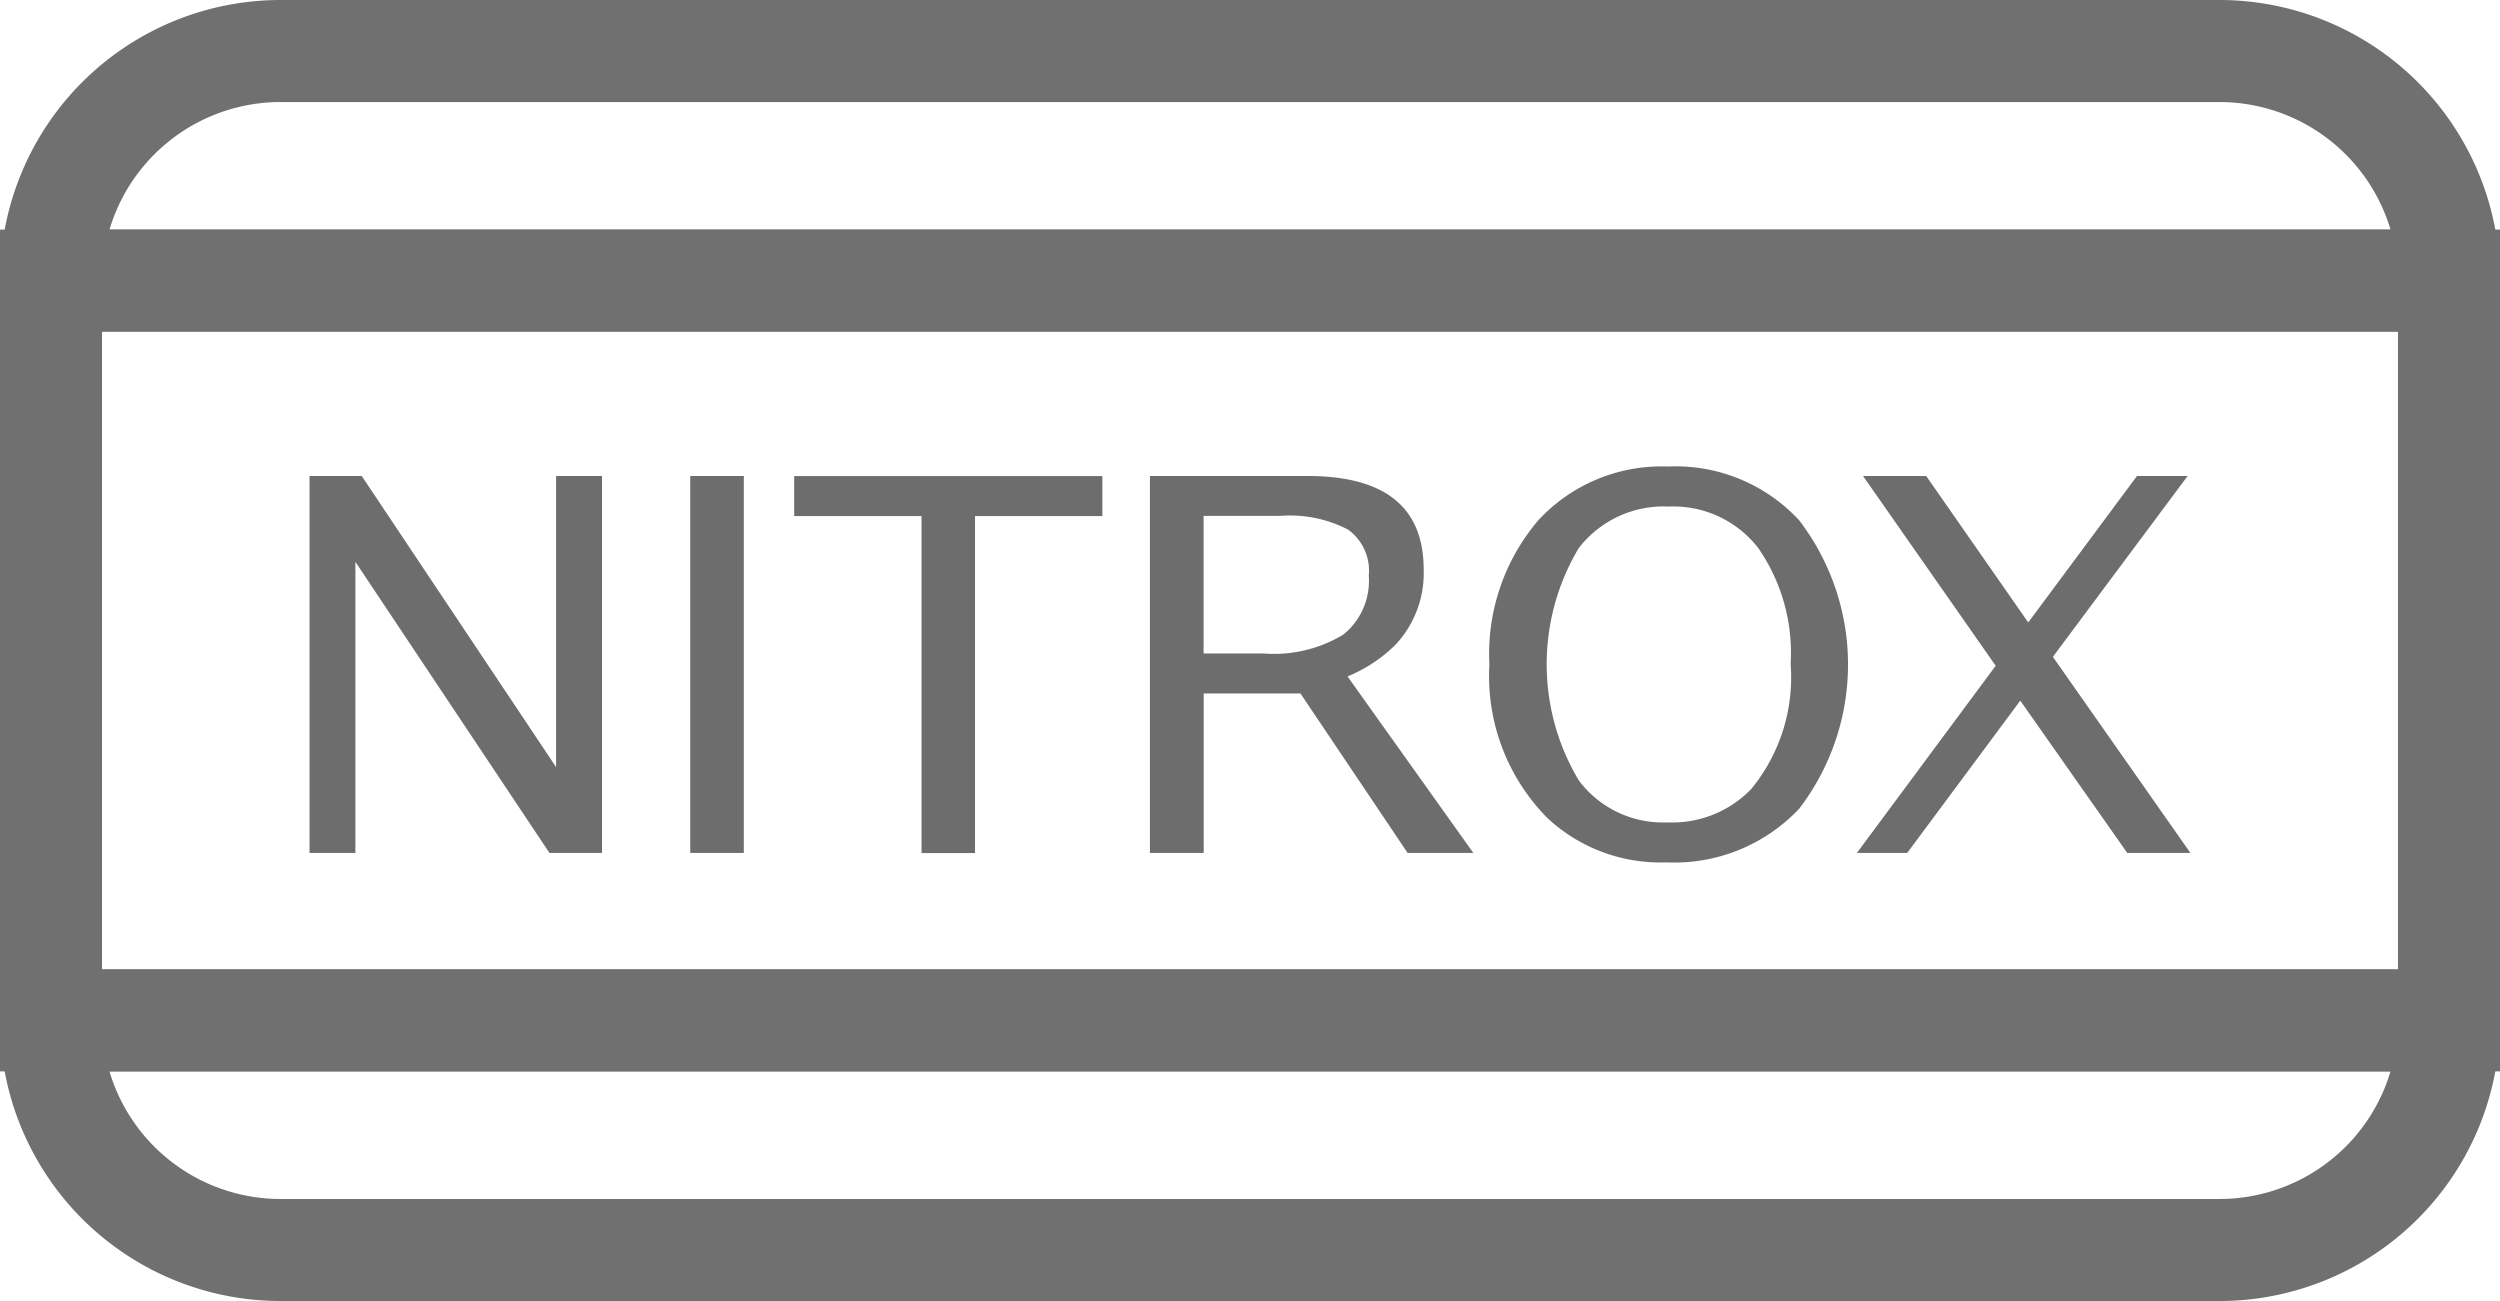 <svg xmlns="http://www.w3.org/2000/svg" width="98" height="51" viewBox="0 0 98 51"><g transform="translate(2.33 2.088)"><path d="M9,0H85a9,9,0,0,1,9,9V9a0,0,0,0,1,0,0H0A0,0,0,0,1,0,9V9A9,9,0,0,1,9,0Z" transform="translate(-0.33 -0.088)" fill="none" stroke="#707070" stroke-linecap="round" stroke-width="4"/><path d="M0,0H94a0,0,0,0,1,0,0V0a9,9,0,0,1-9,9H9A9,9,0,0,1,0,0V0A0,0,0,0,1,0,0Z" transform="translate(-0.33 37.912)" fill="none" stroke="#707070" stroke-linecap="round" stroke-width="4"/><rect width="94" height="29" stroke-width="4" fill="none" stroke="#707070" stroke-linecap="round" transform="translate(-0.33 8.912)"/><path d="M84.479,153.806V139.028h2.047l7.618,11.412V139.028h1.8v14.777H93.884l-7.608-11.412v11.412h-1.8m14.927,0V139.028h2.1v14.777h-2.1m9.066,0V140.6h-4.992v-1.568h12.081V140.6h-4.992v13.21h-2.1m8.956,0V139.028H123.6q4.553,0,4.553,3.664a4.1,4.1,0,0,1-1.108,2.955,5.814,5.814,0,0,1-1.877,1.238l4.932,6.919h-2.576l-4.2-6.25h-3.794v6.25h-2.1m2.1-7.818h2.346a5.259,5.259,0,0,0,3.125-.739,2.708,2.708,0,0,0,1-2.316,1.984,1.984,0,0,0-.809-1.8,4.946,4.946,0,0,0-2.666-.539h-3v5.392m18.232-7.329a6.6,6.6,0,0,1,5.112,2.107,9.3,9.3,0,0,1,0,11.312,6.732,6.732,0,0,1-5.212,2.1,6.488,6.488,0,0,1-4.643-1.727,7.909,7.909,0,0,1-2.286-6.031,8.075,8.075,0,0,1,1.917-5.651,6.576,6.576,0,0,1,5.112-2.107m0,1.568a4.2,4.2,0,0,0-3.525,1.627,8.868,8.868,0,0,0,0,9.106,4.112,4.112,0,0,0,3.475,1.647A4.288,4.288,0,0,0,141,151.29a6.89,6.89,0,0,0,1.538-4.893,7.23,7.23,0,0,0-1.268-4.543,4.206,4.206,0,0,0-3.515-1.627m7.379,13.579,5.442-7.339-5.2-7.439h2.476l4,5.741,4.263-5.741H158.1l-5.282,7.089,5.392,7.688h-2.476l-4.194-5.971-4.433,5.971h-1.977" transform="translate(-74.675 -122.457)" fill="#6d6d6d"/></g></svg>